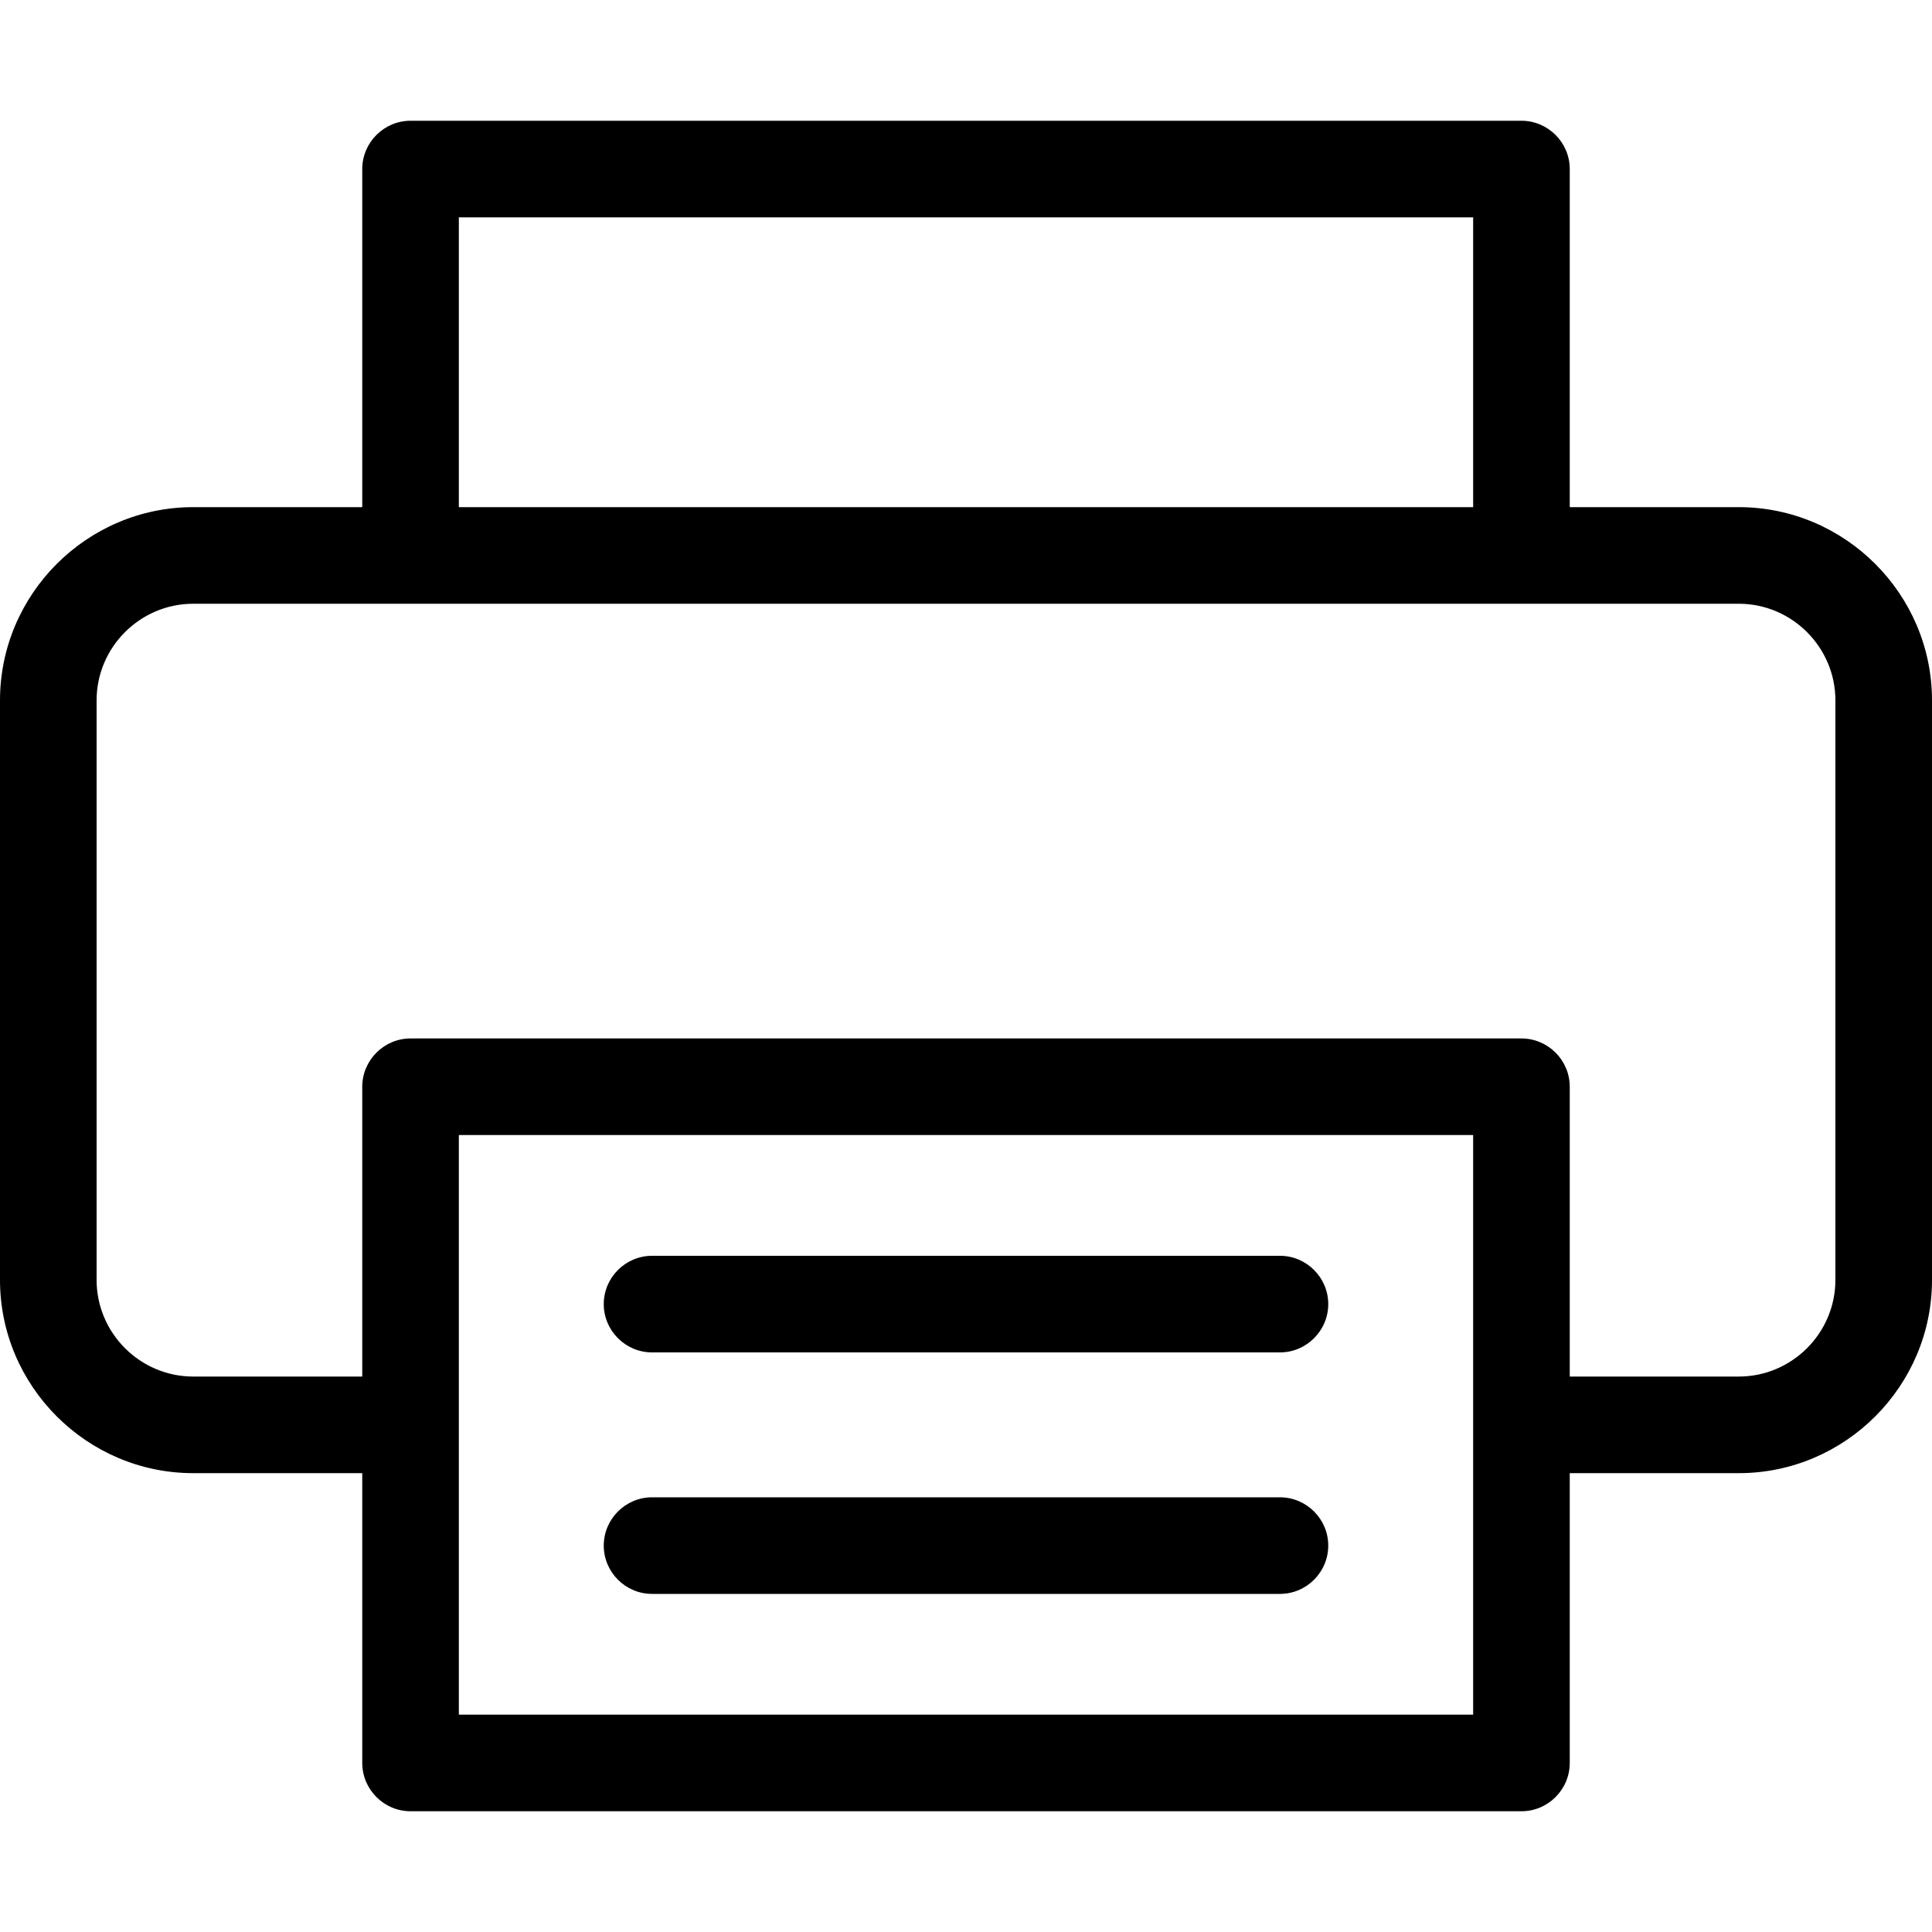<?xml version="1.0" encoding="UTF-8"?> <svg xmlns="http://www.w3.org/2000/svg" xmlns:xlink="http://www.w3.org/1999/xlink" version="1.1" id="Capa_1" x="0px" y="0px" viewBox="0 0 80 80" style="enable-background:new 0 0 80 80;" xml:space="preserve"> <g id="_x37_7_Essential_Icons_49_"> <path id="Printer" d="M76,53V29 M76,53V29 M0,53V29 M80,53V29 M53,52H27c-1.1,0-2,0.9-2,2s0.9,2,2,2h26c1.1,0,2-0.9,2-2 S54.1,52,53,52z M53,62H27c-1.1,0-2,0.9-2,2s0.9,2,2,2h26c1.1,0,2-0.9,2-2S54.1,62,53,62z M53,52H27c-1.1,0-2,0.9-2,2s0.9,2,2,2h26 c1.1,0,2-0.9,2-2S54.1,52,53,52z M53,62H27c-1.1,0-2,0.9-2,2s0.9,2,2,2h26c1.1,0,2-0.9,2-2S54.1,62,53,62z M53,62H27 c-1.1,0-2,0.9-2,2s0.9,2,2,2h26c1.1,0,2-0.9,2-2S54.1,62,53,62z M53,52H27c-1.1,0-2,0.9-2,2s0.9,2,2,2h26c1.1,0,2-0.9,2-2 S54.1,52,53,52z M27,56h26c1.1,0,2-0.9,2-2s-0.9-2-2-2H27c-1.1,0-2,0.9-2,2S25.9,56,27,56z M53,62H27c-1.1,0-2,0.9-2,2s0.9,2,2,2 h26c1.1,0,2-0.9,2-2S54.1,62,53,62z M72,21h-7V7c0-1.1-0.9-2-2-2H17c-1.1,0-2,0.9-2,2v14H8c-4.4,0-8,3.6-8,8v24c0,4.4,3.6,8,8,8h7 v12c0,1.1,0.9,2,2,2h46c1.1,0,2-0.9,2-2V61h7c4.4,0,8-3.6,8-8V29C80,24.6,76.4,21,72,21z M19,9h42v12H19V9z M61,71H19V47h42V71z M76,53c0,2.2-1.8,4-4,4h-7V45c0-1.1-0.9-2-2-2H17c-1.1,0-2,0.9-2,2v12H8c-2.2,0-4-1.8-4-4V29c0-2.2,1.8-4,4-4h64c2.2,0,4,1.8,4,4 V53z M27,56h26c1.1,0,2-0.9,2-2s-0.9-2-2-2H27c-1.1,0-2,0.9-2,2S25.9,56,27,56z M27,66h26c1.1,0,2-0.9,2-2s-0.9-2-2-2H27 c-1.1,0-2,0.9-2,2S25.9,66,27,66z M53,62H27c-1.1,0-2,0.9-2,2s0.9,2,2,2h26c1.1,0,2-0.9,2-2S54.1,62,53,62z M53,52H27 c-1.1,0-2,0.9-2,2s0.9,2,2,2h26c1.1,0,2-0.9,2-2S54.1,52,53,52z M53,52H27c-1.1,0-2,0.9-2,2s0.9,2,2,2h26c1.1,0,2-0.9,2-2 S54.1,52,53,52z M53,62H27c-1.1,0-2,0.9-2,2s0.9,2,2,2h26c1.1,0,2-0.9,2-2S54.1,62,53,62z"></path> </g> <g> </g> <g> </g> <g> </g> <g> </g> <g> </g> <g> </g> <g> </g> <g> </g> <g> </g> <g> </g> <g> </g> <g> </g> <g> </g> <g> </g> <g> </g> </svg> 